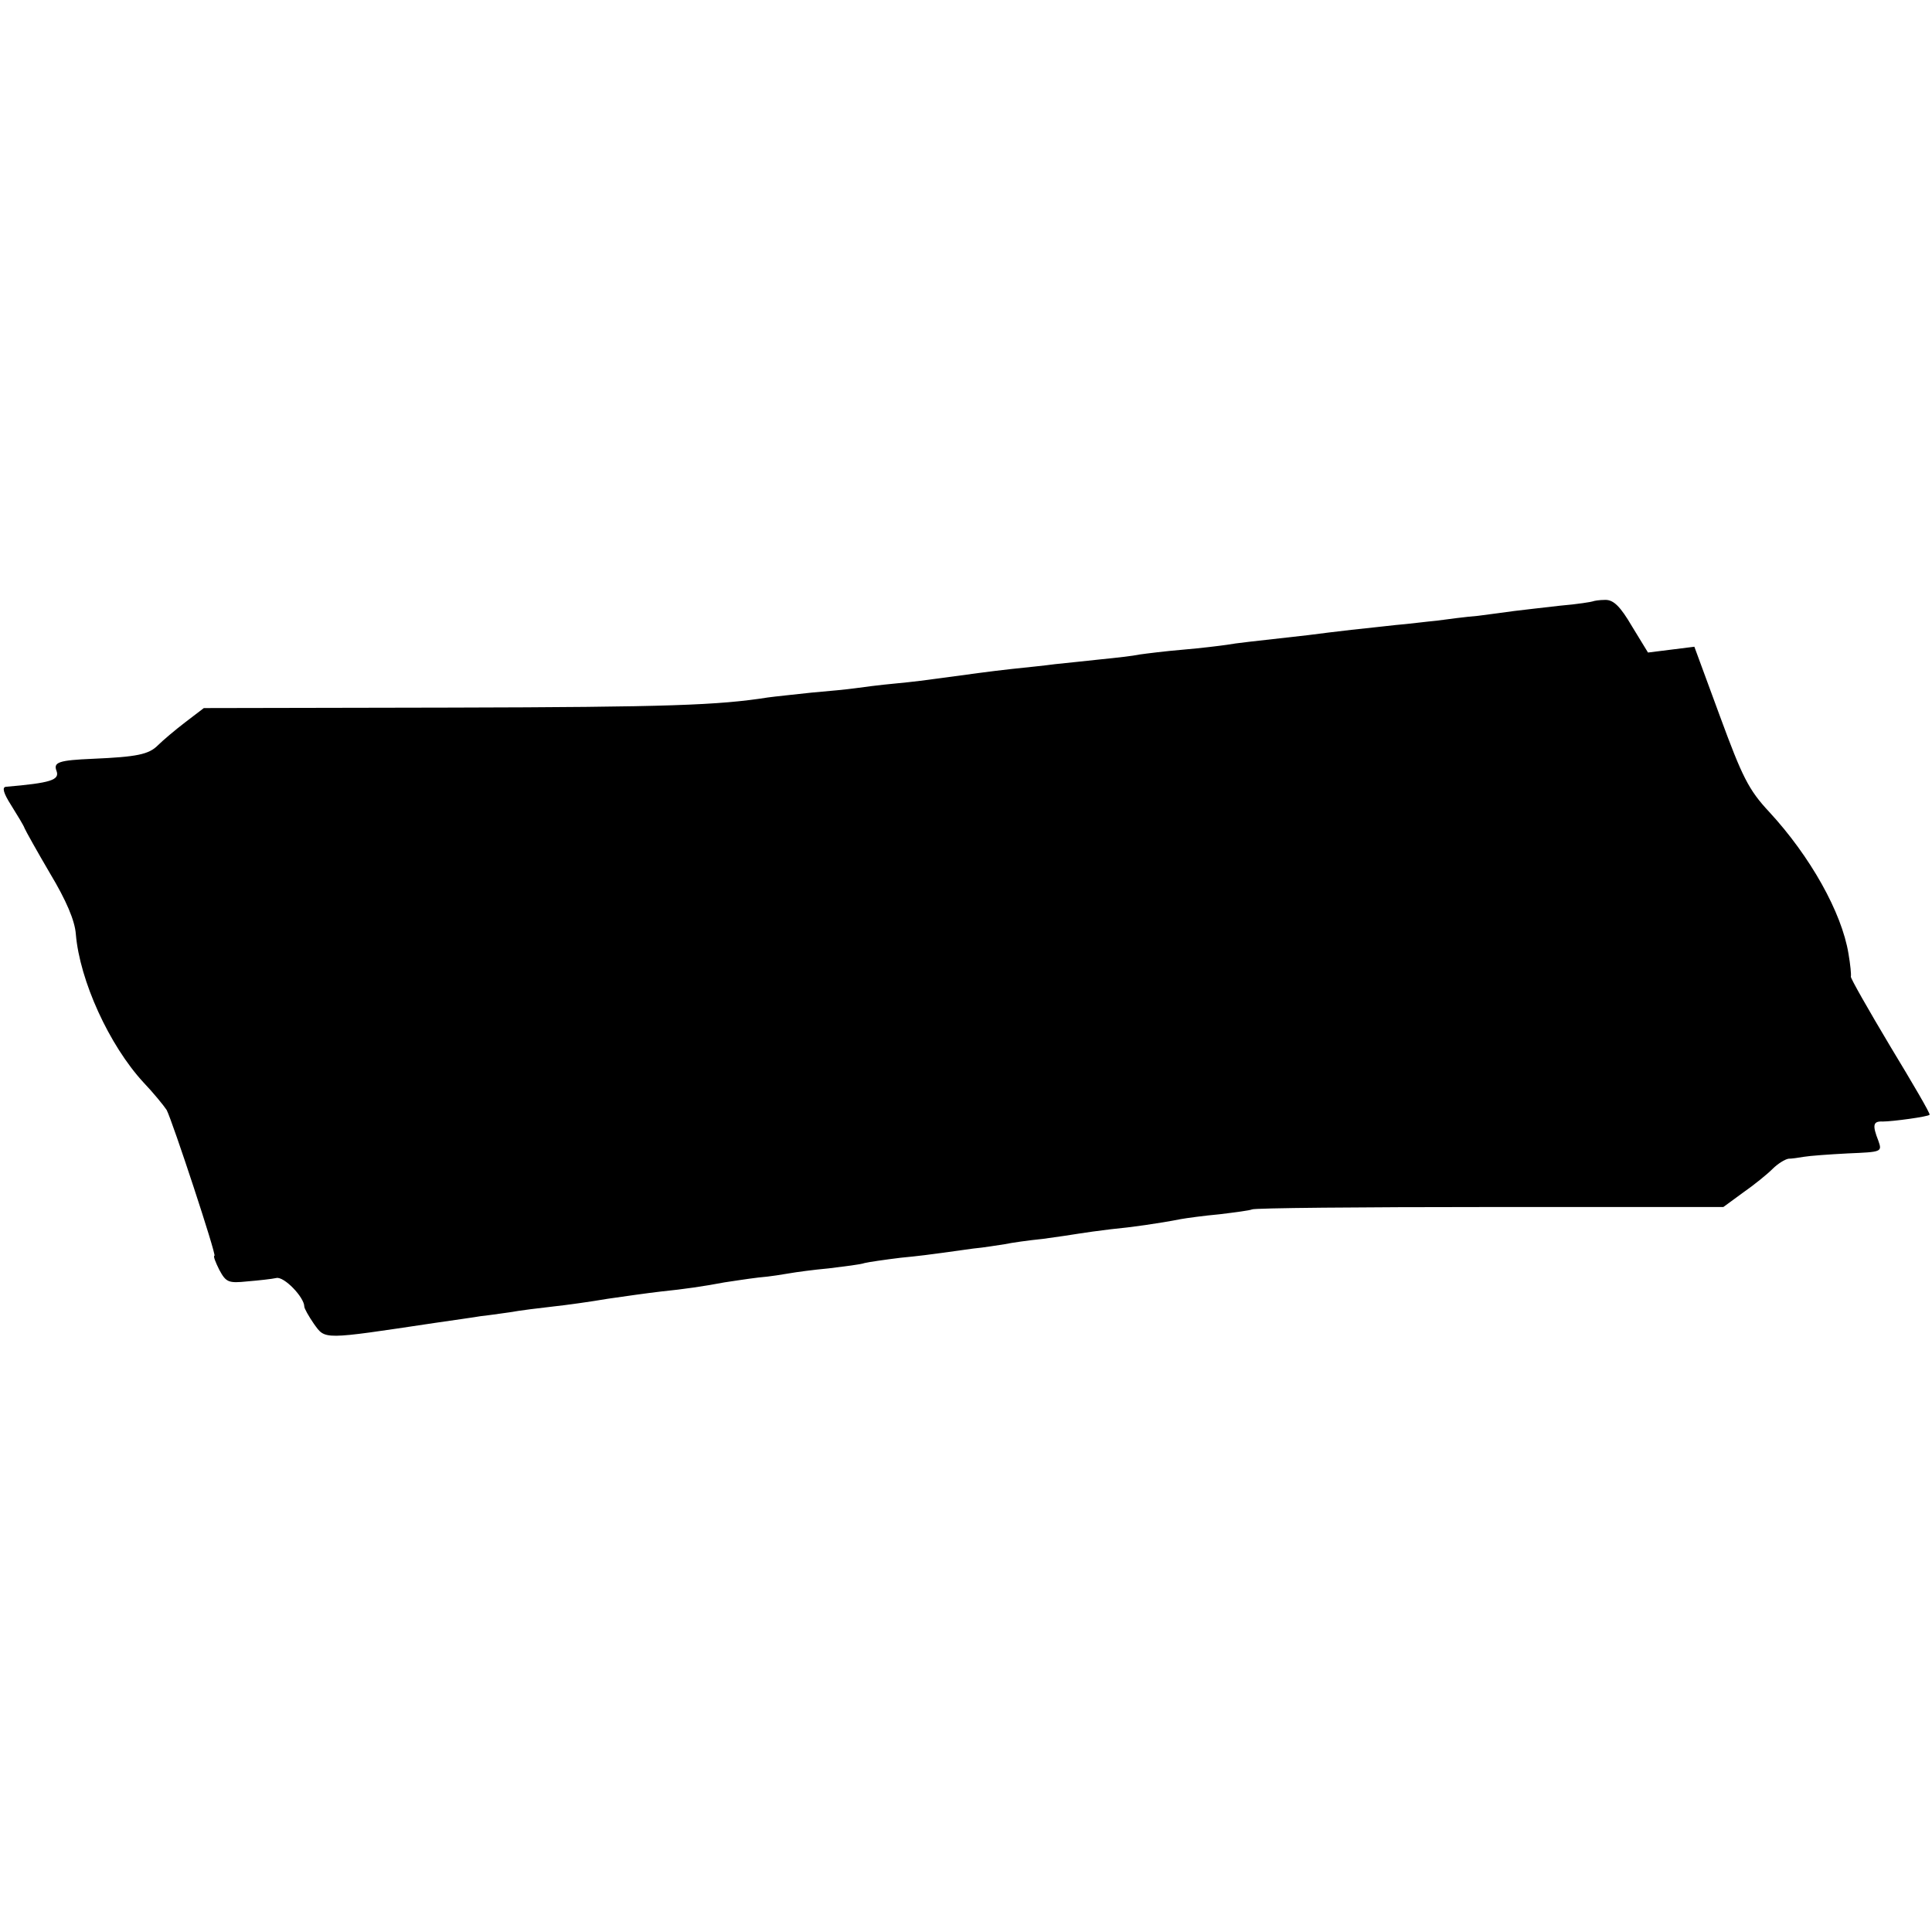 <?xml version="1.0" standalone="no"?>
<!DOCTYPE svg PUBLIC "-//W3C//DTD SVG 20010904//EN"
 "http://www.w3.org/TR/2001/REC-SVG-20010904/DTD/svg10.dtd">
<svg version="1.0" xmlns="http://www.w3.org/2000/svg"
 width="400pt" height="400pt" viewBox="0 0 400 400"
 preserveAspectRatio="xMidYMid meet">
<g transform="translate(0,400) scale(0.1,-0.1)"
fill="#000000" stroke="none">
<path d="M3298 2755 c-2 -1 -32 -6 -68 -9 -36 -4 -78 -9 -95 -11 -16 -2 -50
-7 -75 -10 -25 -2 -63 -7 -85 -10 -22 -2 -60 -7 -85 -9 -25 -3 -66 -7 -92 -10
-27 -3 -67 -8 -90 -11 -124 -14 -145 -16 -168 -20 -14 -2 -54 -7 -90 -10 -36
-3 -76 -8 -90 -10 -14 -3 -50 -7 -80 -10 -30 -3 -73 -8 -95 -10 -22 -3 -62 -7
-90 -10 -46 -5 -88 -11 -155 -20 -14 -2 -52 -7 -85 -10 -33 -3 -71 -8 -85 -10
-14 -2 -54 -6 -90 -9 -36 -4 -76 -8 -90 -10 -102 -16 -204 -20 -656 -21 l-512
-1 -38 -29 c-21 -16 -47 -38 -57 -48 -19 -19 -43 -24 -135 -28 -70 -3 -82 -7
-75 -25 7 -19 -12 -25 -105 -33 -8 -1 -5 -13 11 -38 13 -21 26 -42 28 -48 2
-5 26 -48 53 -94 33 -55 51 -97 53 -125 8 -96 69 -230 140 -307 21 -22 42 -48
48 -57 12 -23 104 -302 99 -302 -3 0 2 -13 10 -29 14 -26 19 -28 58 -24 24 2
51 5 60 7 16 4 58 -40 58 -59 0 -4 9 -20 20 -36 24 -33 16 -33 250 2 41 6 84
12 95 14 11 1 38 5 60 8 22 4 63 9 90 12 28 3 78 10 113 16 34 5 84 12 110 15
49 5 90 11 132 19 14 2 45 7 70 10 25 2 54 7 66 9 11 2 47 7 80 10 32 4 66 8
74 11 8 2 42 7 75 11 33 3 71 8 85 10 14 2 43 6 65 9 22 2 51 7 65 9 14 3 49
8 79 11 30 4 63 9 75 11 12 2 41 6 66 9 42 4 99 12 145 21 11 2 47 7 80 10 33
4 63 8 67 10 4 3 225 5 492 5 l484 0 41 30 c23 16 50 38 61 49 11 11 26 20 33
21 6 0 21 2 32 4 11 2 52 5 91 7 70 3 71 3 63 26 -13 33 -11 41 9 40 20 0 94
10 97 14 2 2 -35 65 -81 141 -46 77 -83 142 -82 145 1 4 -1 25 -5 48 -14 85
-79 201 -164 293 -43 46 -56 73 -102 198 l-53 144 -48 -6 -48 -6 -33 54 c-24
41 -38 55 -55 55 -13 0 -24 -2 -26 -3z"/>
</g>
</svg>

